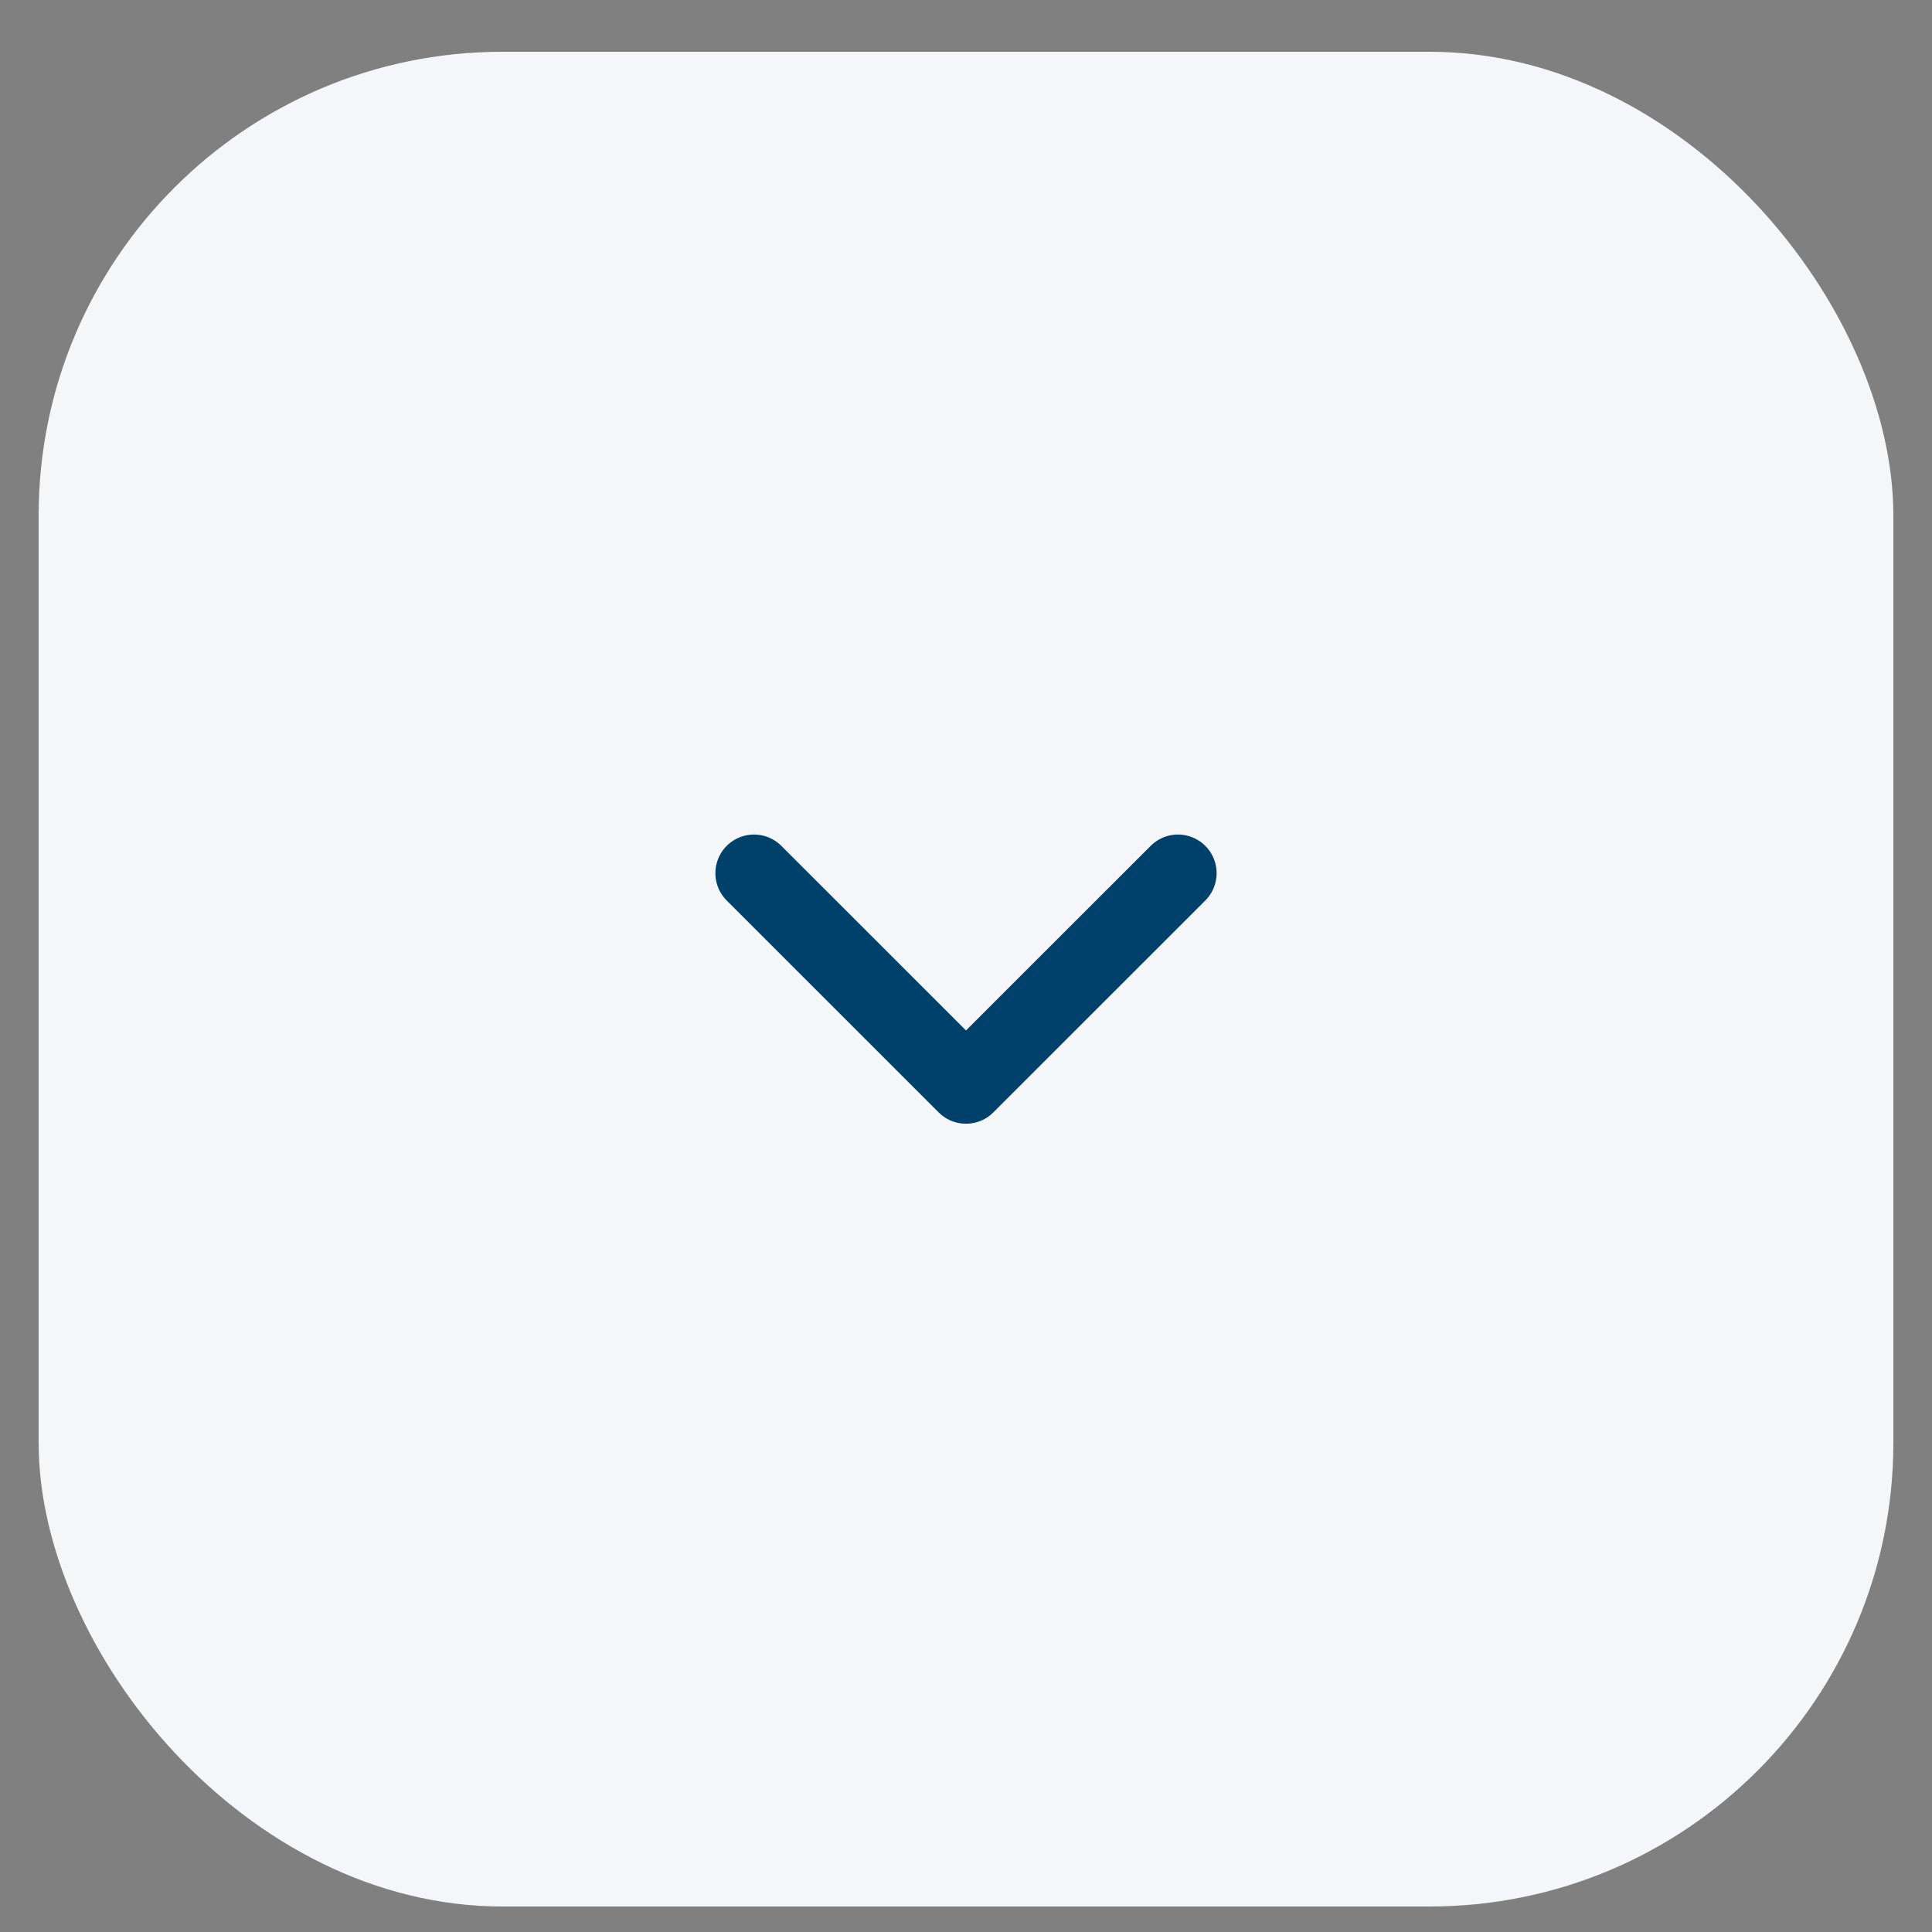 <svg width="25" height="25" viewBox="0 0 25 25" fill="none" xmlns="http://www.w3.org/2000/svg">
<rect x="0" y="0" width="25" height="25" fill="#808080" stroke="none"/>
<g clip-path="url(#clip0_348_1843)">
<rect x="0.5" y="0.67" width="24" height="24" rx="6" fill="#F5F6F7"/>
<path d="M15.243 11.299L12.5 14.041L9.757 11.299" stroke="#00416B" stroke-linecap="round" stroke-linejoin="round"/>
</g>
<defs>
<clipPath id="clip0_348_1843">
<rect x="0.5" y="0.67" width="24" height="24" rx="6" fill="white"/>
</clipPath>
</defs>
</svg>
